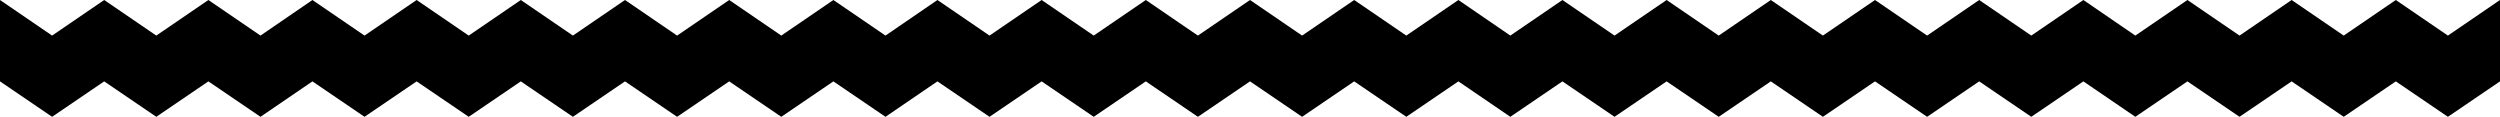 <?xml version="1.0" encoding="UTF-8"?>
<!-- Generator: Adobe Illustrator 28.0.0, SVG Export Plug-In . SVG Version: 6.00 Build 0)  -->
<svg xmlns="http://www.w3.org/2000/svg" xmlns:xlink="http://www.w3.org/1999/xlink" version="1.1" id="Capa_1" x="0px" y="0px" viewBox="0 0 1665.2 77.8" style="enable-background:new 0 0 1665.2 77.8;" xml:space="preserve">
<style type="text/css">
	.st0{fill:#1D1D1B;}
	.st1{fill-rule:evenodd;clip-rule:evenodd;}
</style>
<polygon points="1630.5,23.7 1595.8,0 1561.1,23.7 1526.4,0 1491.7,23.7 1457,0 1422.3,23.7 1387.7,0 1353,23.7 1318.3,0   1283.6,23.7 1248.9,0 1214.2,23.7 1179.5,0 1144.8,23.7 1110.1,0 1075.4,23.7 1040.7,0 1006,23.7 971.4,0 936.7,23.7 902,0   867.3,23.7 832.6,0 797.9,23.7 763.2,0 728.5,23.7 693.8,0 659.1,23.7 624.4,0 589.8,23.7 555.1,0 520.4,23.7 485.7,0 451,23.7   416.3,0 381.6,23.7 346.9,0 312.2,23.7 277.5,0 242.8,23.7 208.1,0 173.5,23.7 138.8,0 104.1,23.7 69.4,0 34.7,23.7 0,0 0,54.2   34.7,77.8 69.4,54.2 104.1,77.8 138.8,54.2 173.5,77.8 208.1,54.2 242.8,77.8 277.5,54.2 312.2,77.8 346.9,54.2 381.6,77.8   416.3,54.2 451,77.8 485.7,54.2 520.4,77.8 555.1,54.2 589.8,77.8 624.4,54.2 659.1,77.8 693.8,54.2 728.5,77.8 763.2,54.2   797.9,77.8 832.6,54.2 867.3,77.8 902,54.2 936.7,77.8 971.4,54.2 1006,77.8 1040.7,54.2 1075.4,77.8 1110.1,54.2 1144.8,77.8   1179.5,54.2 1214.2,77.8 1248.9,54.2 1283.6,77.8 1318.3,54.2 1353,77.8 1387.7,54.2 1422.3,77.8 1457,54.2 1491.7,77.8   1526.4,54.2 1561.1,77.8 1595.8,54.2 1630.5,77.8 1665.2,54.2 1665.2,0 "></polygon>
</svg>
